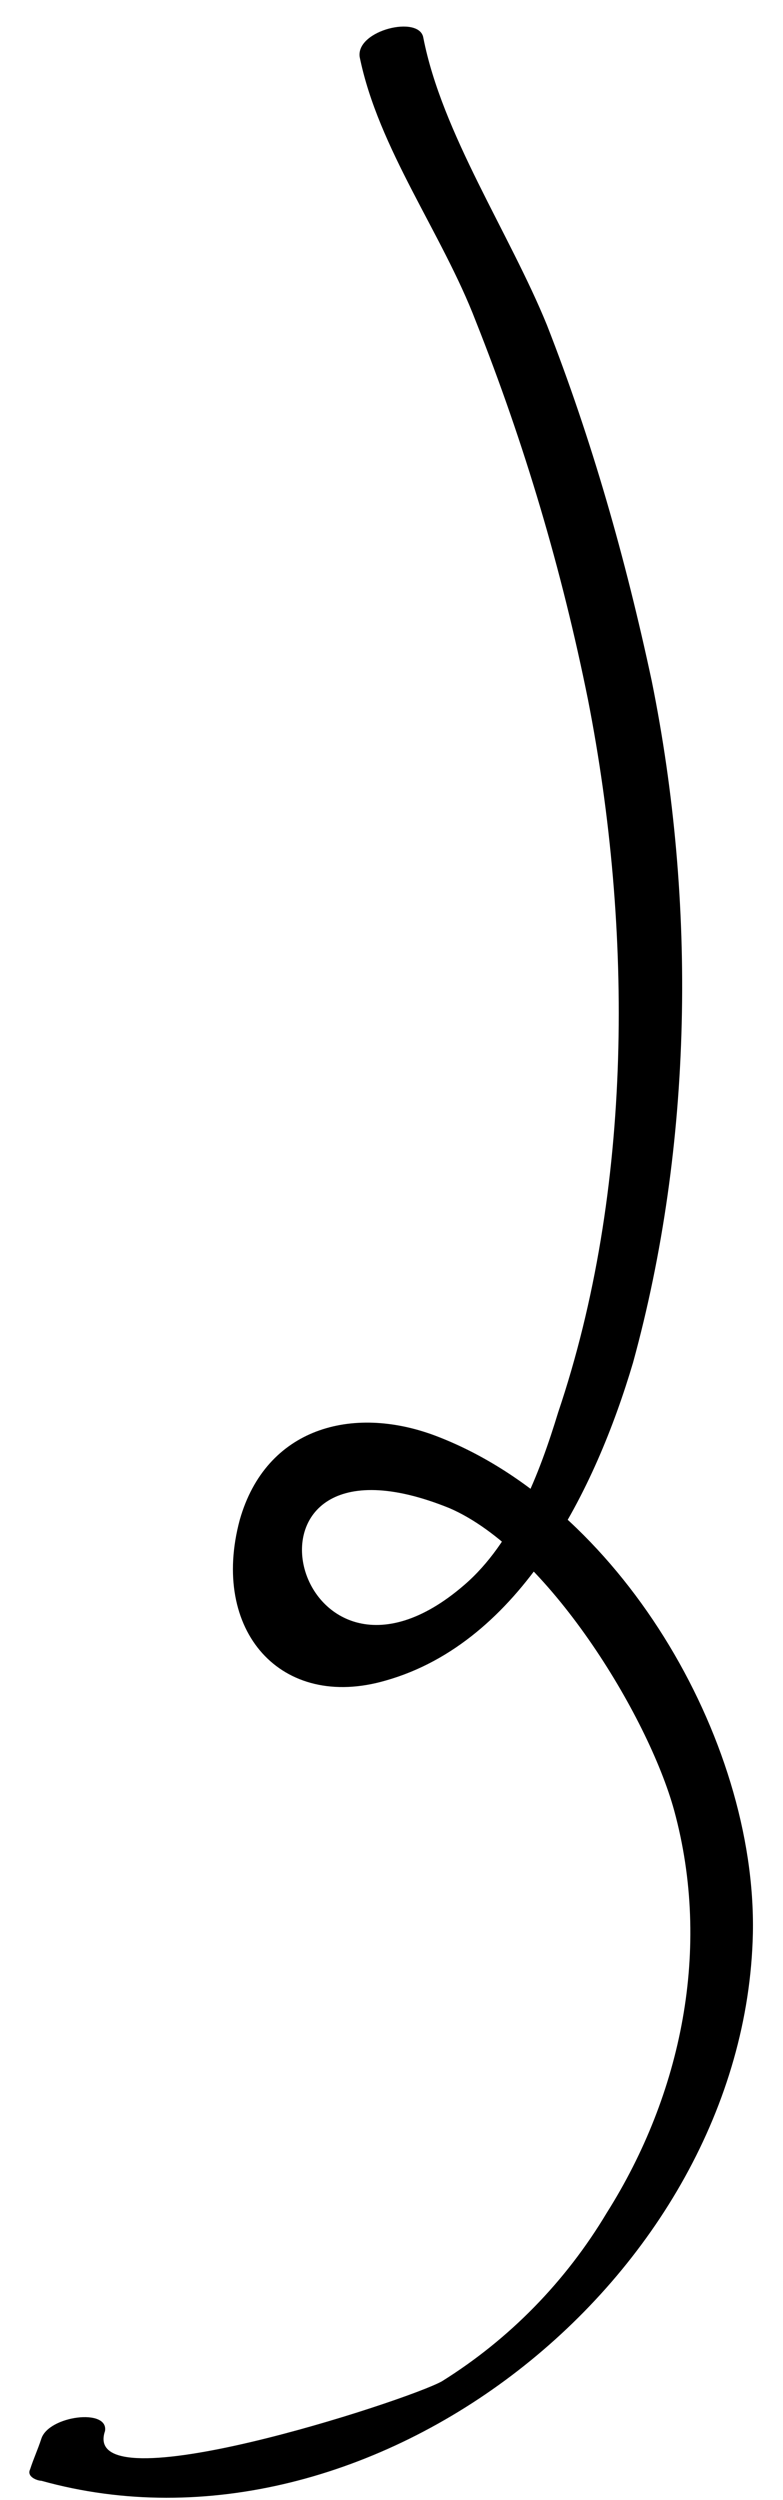 <svg width="26" height="83" viewBox="0 0 26 83" fill="none" xmlns="http://www.w3.org/2000/svg">
<path d="M1.373 80.966C1.248 81.347 1.124 81.602 1 81.983C0.875 82.237 1.248 82.364 1.373 82.364C12.316 85.415 24.751 75.626 25 64.184C25.124 57.701 20.523 49.946 14.43 47.657C11.694 46.64 8.834 47.403 7.963 50.454C6.969 54.141 9.331 56.811 12.813 55.794C17.29 54.522 19.777 49.437 21.02 45.242C23.01 37.995 23.134 29.986 21.642 22.612C20.772 18.544 19.652 14.603 18.16 10.789C16.917 7.738 14.678 4.433 14.057 1.254C13.932 0.491 11.818 1 11.943 1.89C12.564 4.941 14.678 7.738 15.798 10.662C17.414 14.73 18.658 18.925 19.528 23.248C21.02 30.876 21.02 39.521 18.533 46.895C17.912 48.929 17.041 51.217 15.425 52.615C9.704 57.574 7.093 46.895 14.927 50.073C18.16 51.471 21.518 56.938 22.388 60.116C23.632 64.693 22.637 69.524 20.15 73.465C18.782 75.753 16.917 77.66 14.678 79.059C13.559 79.695 2.616 83.254 3.487 80.712C3.611 79.949 1.621 80.203 1.373 80.966Z" fill="black"/>
</svg>
